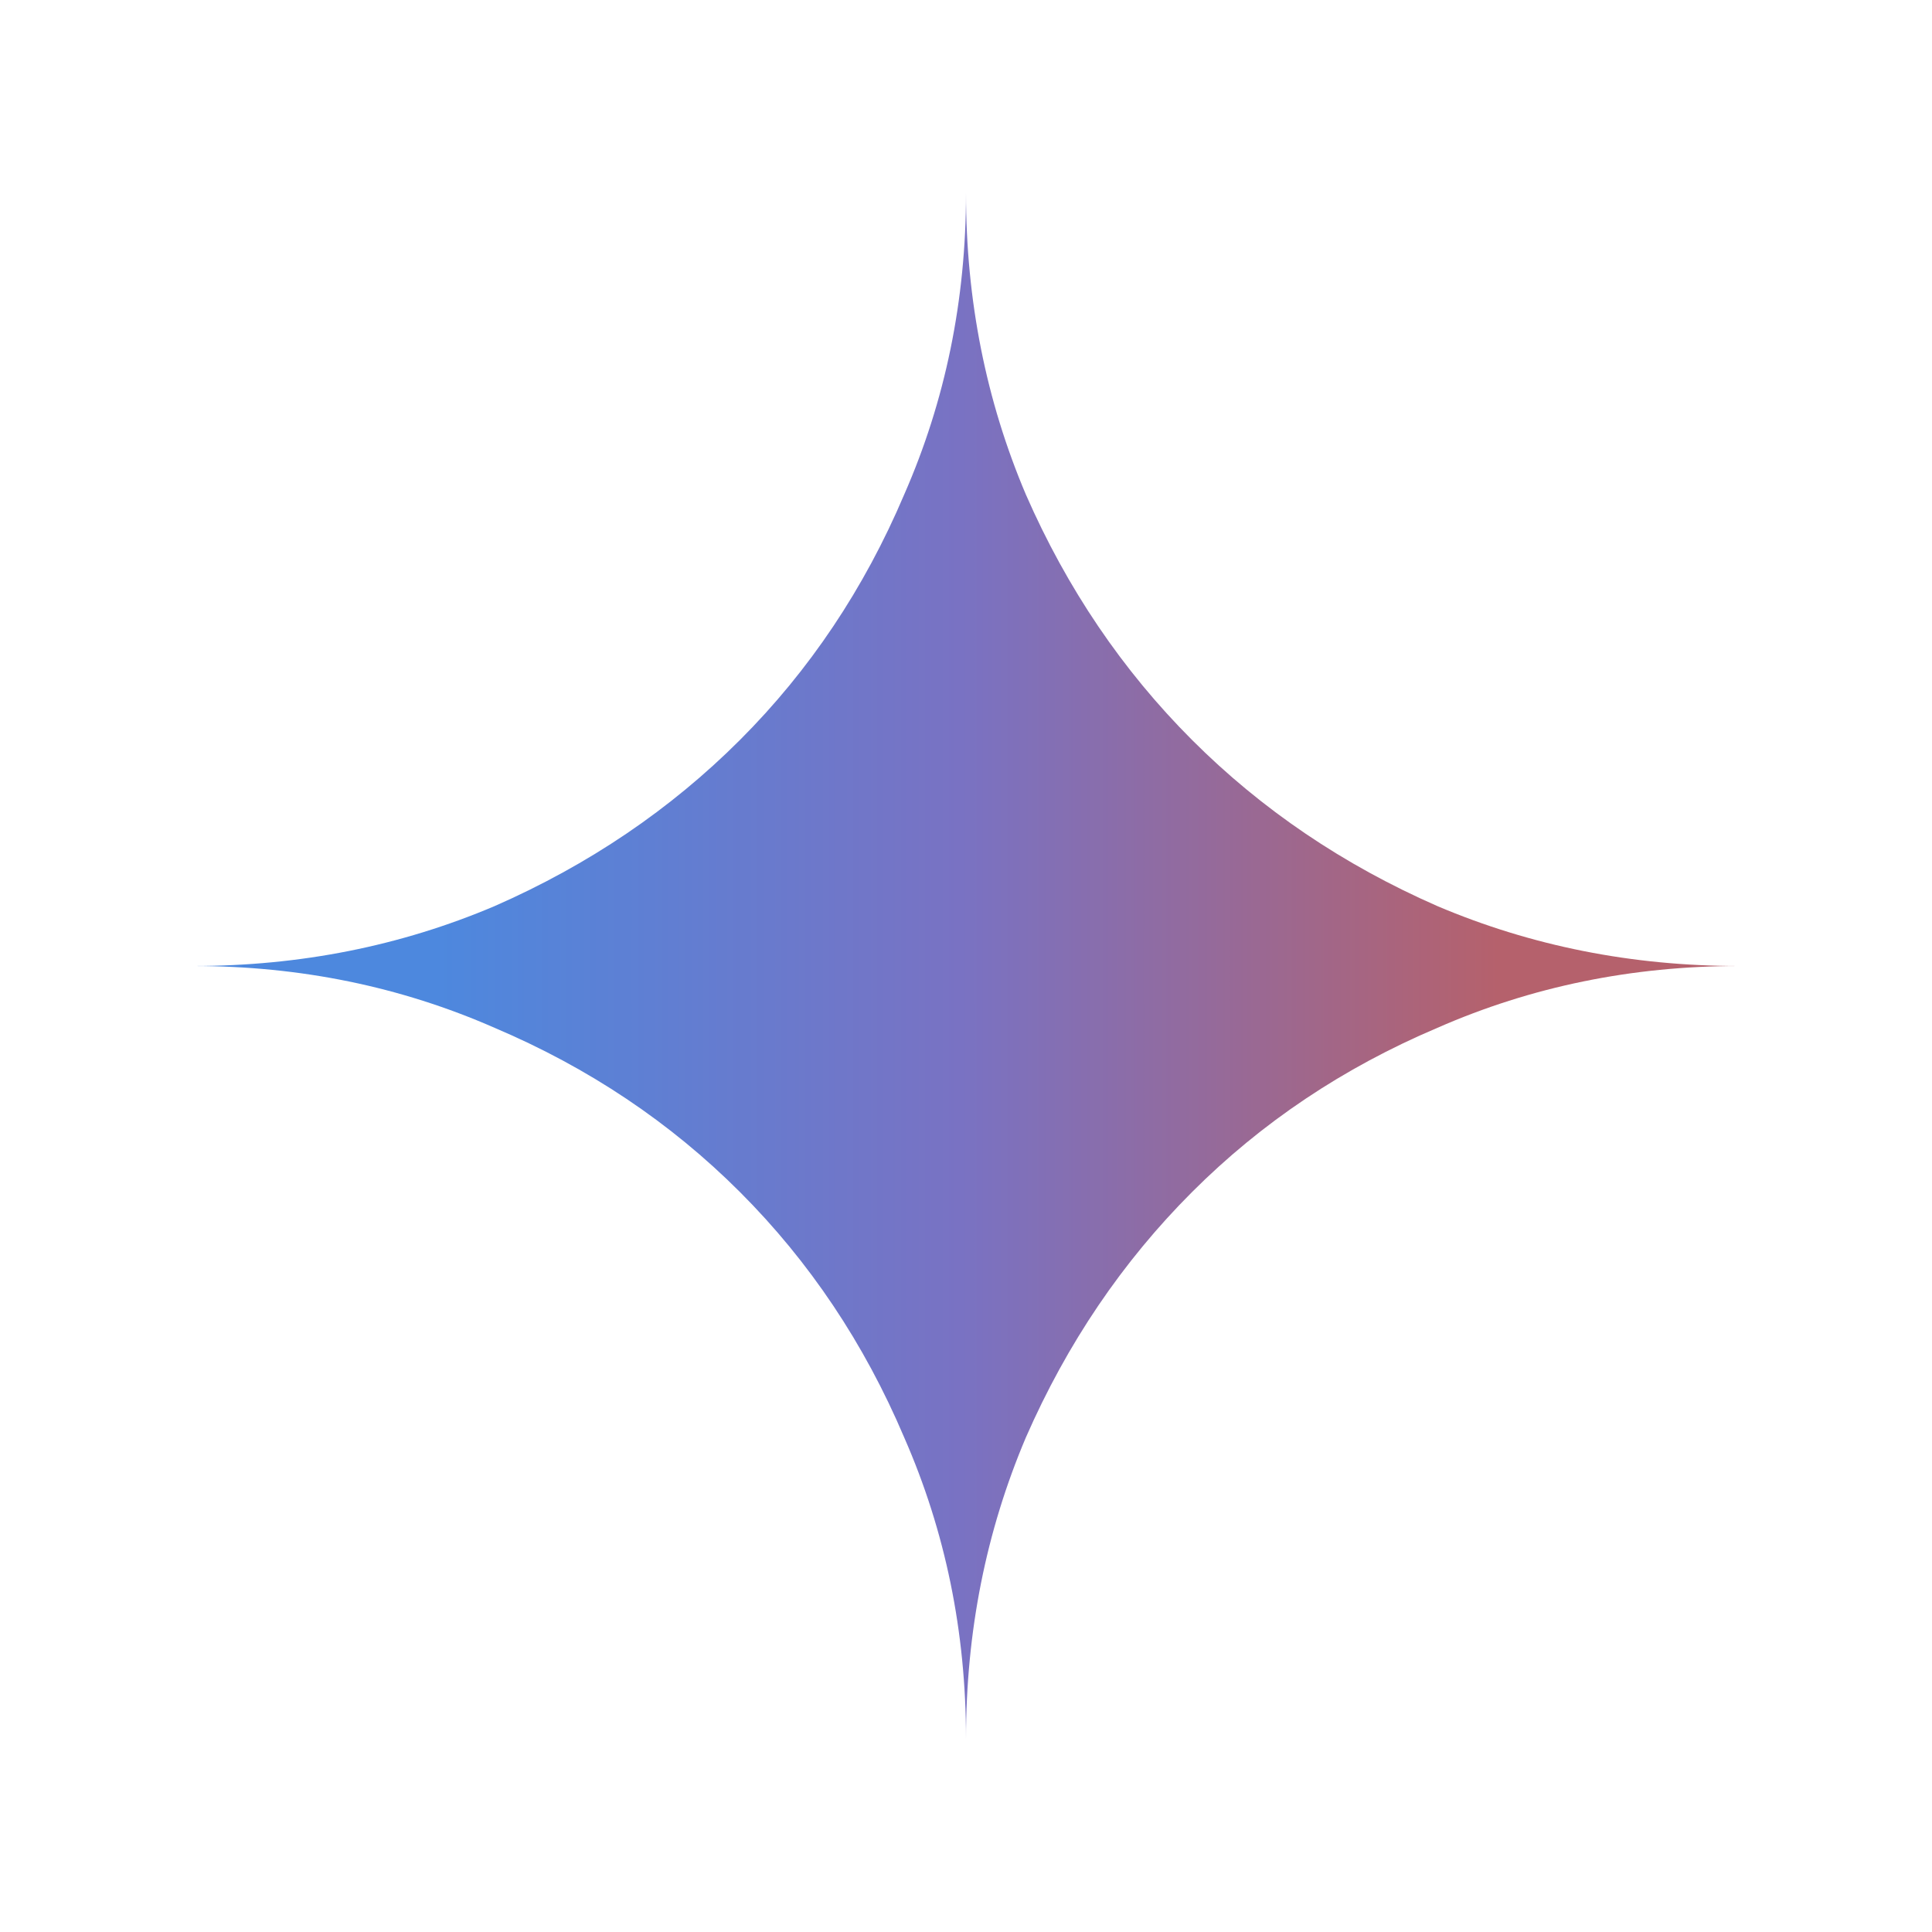 <svg width="20" height="20" viewBox="0 0 20 20" fill="none" xmlns="http://www.w3.org/2000/svg">
<path d="M10 18C10 16.893 9.787 15.853 9.36 14.88C8.947 13.907 8.38 13.06 7.66 12.34C6.94 11.62 6.093 11.053 5.12 10.64C4.147 10.213 3.107 10 2 10C3.107 10 4.147 9.793 5.12 9.38C6.093 8.953 6.94 8.38 7.66 7.66C8.38 6.94 8.947 6.093 9.36 5.12C9.787 4.147 10 3.107 10 2C10 3.107 10.207 4.147 10.62 5.12C11.046 6.093 11.62 6.94 12.34 7.66C13.06 8.38 13.906 8.953 14.88 9.38C15.853 9.793 16.893 10 18 10C16.893 10 15.853 10.213 14.88 10.64C13.906 11.053 13.06 11.62 12.34 12.34C11.62 13.06 11.046 13.907 10.62 14.88C10.207 15.853 10 16.893 10 18Z" fill="url(#paint0_linear_337_285)"/>
<defs>
<linearGradient id="paint0_linear_337_285" x1="4.5" y1="10" x2="15.5" y2="10" gradientUnits="userSpaceOnUse">
<stop stop-color="#4D88DE"/>
<stop offset="0.495" stop-color="#7972C3"/>
<stop offset="1" stop-color="#B5616C"/>
</linearGradient>
</defs>
</svg>
